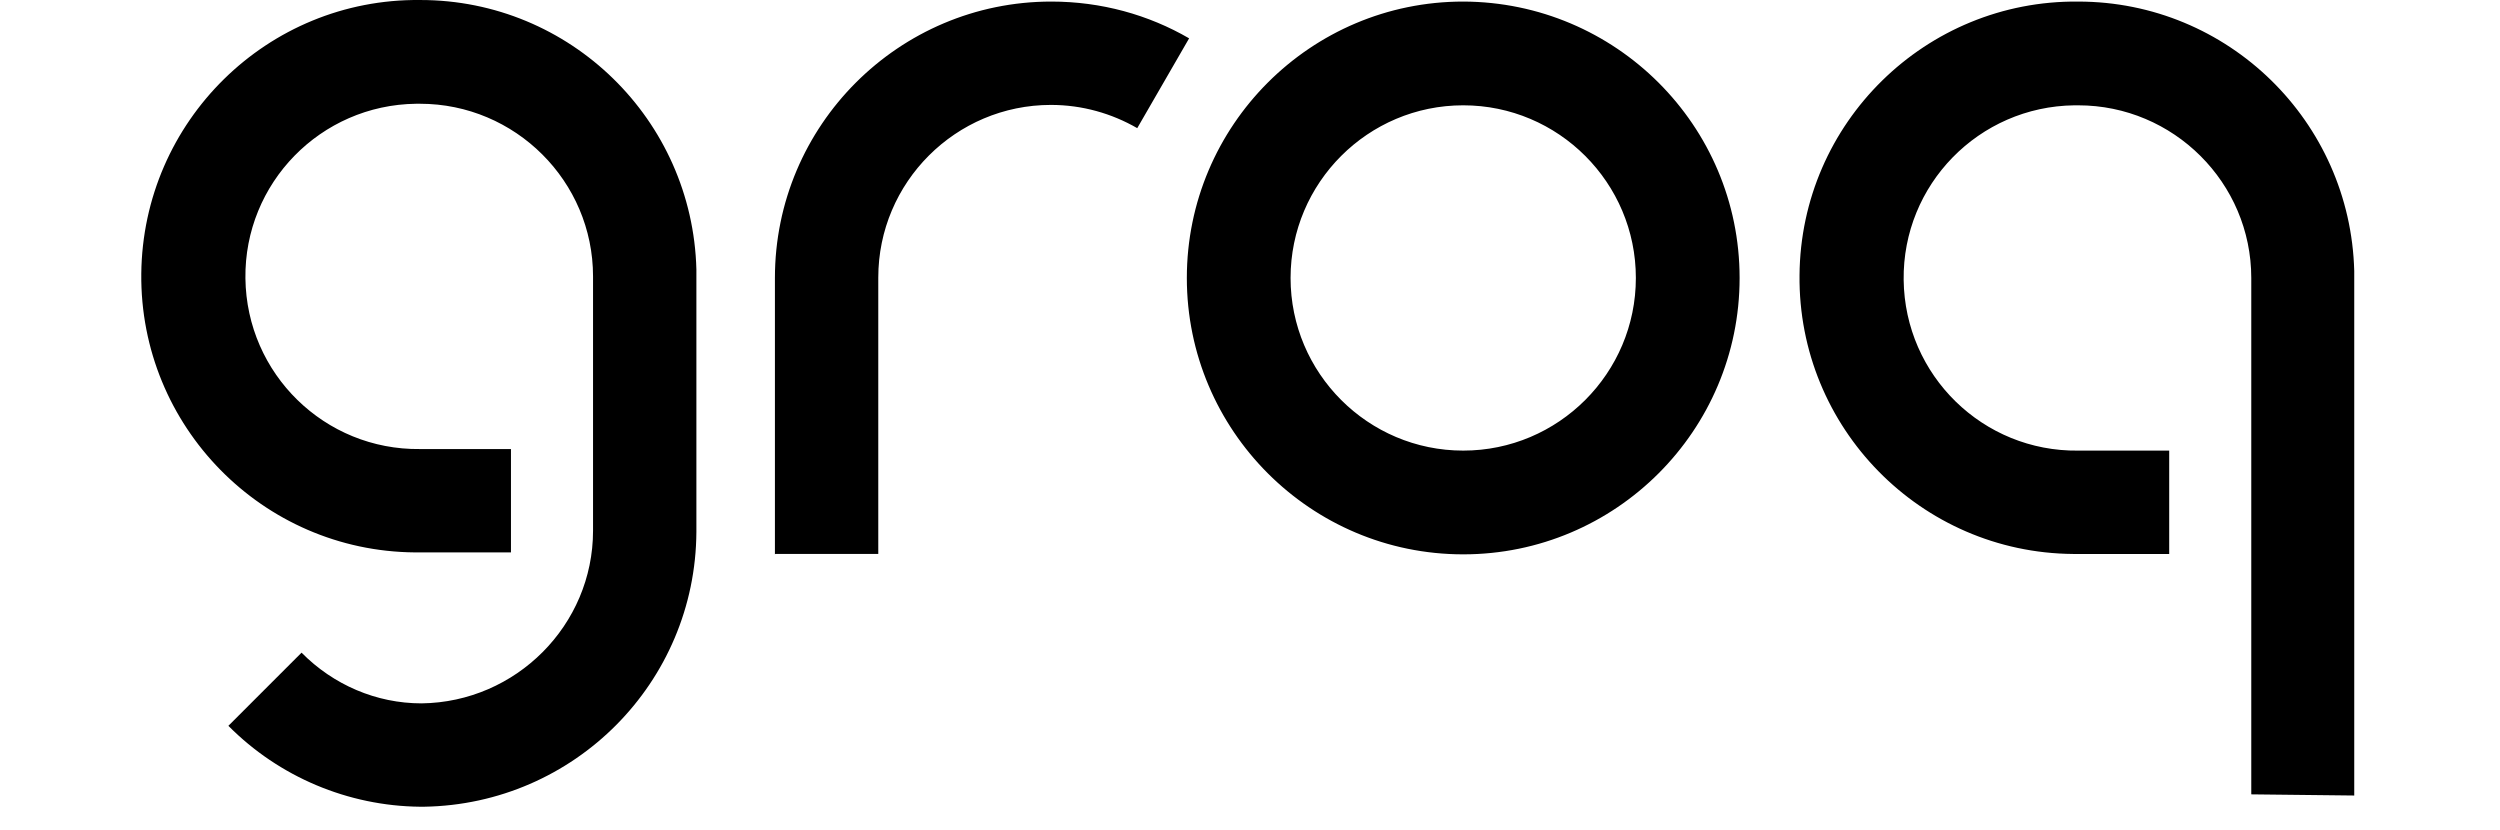 <svg width="241" height="80" viewBox="0 0 241 80" fill="none" xmlns="http://www.w3.org/2000/svg">
<path d="M141.054 0.151C126.352 0.151 114.411 12.092 114.411 26.795C114.411 41.497 126.352 53.439 141.054 53.439C155.757 53.439 167.698 41.497 167.698 26.795C167.698 12.092 155.757 0.188 141.054 0.151ZM141.054 43.438C131.875 43.438 124.411 35.975 124.411 26.795C124.411 17.615 131.875 10.152 141.054 10.152C150.234 10.152 157.697 17.615 157.697 26.795C157.697 35.975 150.234 43.438 141.054 43.438ZM40.488 0.001C25.785 -0.148 13.77 11.681 13.62 26.384C13.471 41.087 25.3 53.14 40.003 53.252H49.257V43.288H40.488C31.308 43.4 23.77 36.049 23.658 26.832C23.546 17.652 30.898 10.114 40.115 10.002H40.488C49.668 10.002 57.169 17.465 57.169 26.645V51.162C57.169 60.267 49.742 67.693 40.637 67.805C36.271 67.805 32.129 66.014 29.069 62.916L22.016 69.969C26.905 74.895 33.547 77.694 40.488 77.769H40.861C55.377 77.544 67.057 65.79 67.132 51.274V25.974C66.759 11.532 54.967 0.001 40.525 0.001H40.488ZM226.949 76.651V26.125C226.575 11.683 214.783 0.152 200.342 0.152C185.639 0.003 173.586 11.832 173.474 26.535C173.325 41.238 185.154 53.291 199.857 53.403H209.111V43.439H200.342C191.162 43.551 183.624 36.2 183.512 26.983C183.4 17.803 190.752 10.265 199.969 10.153H200.342C209.522 10.153 217.023 17.616 217.023 26.796V76.576L226.949 76.688V76.651ZM74.739 53.401H84.666V26.758C84.666 17.578 92.129 10.114 101.309 10.114C104.331 10.114 107.167 10.935 109.63 12.354L114.631 3.696C110.712 1.42 106.16 0.151 101.346 0.151C86.643 0.151 74.702 12.092 74.702 26.795V53.439L74.739 53.401Z" fill="black"/>
</svg>
